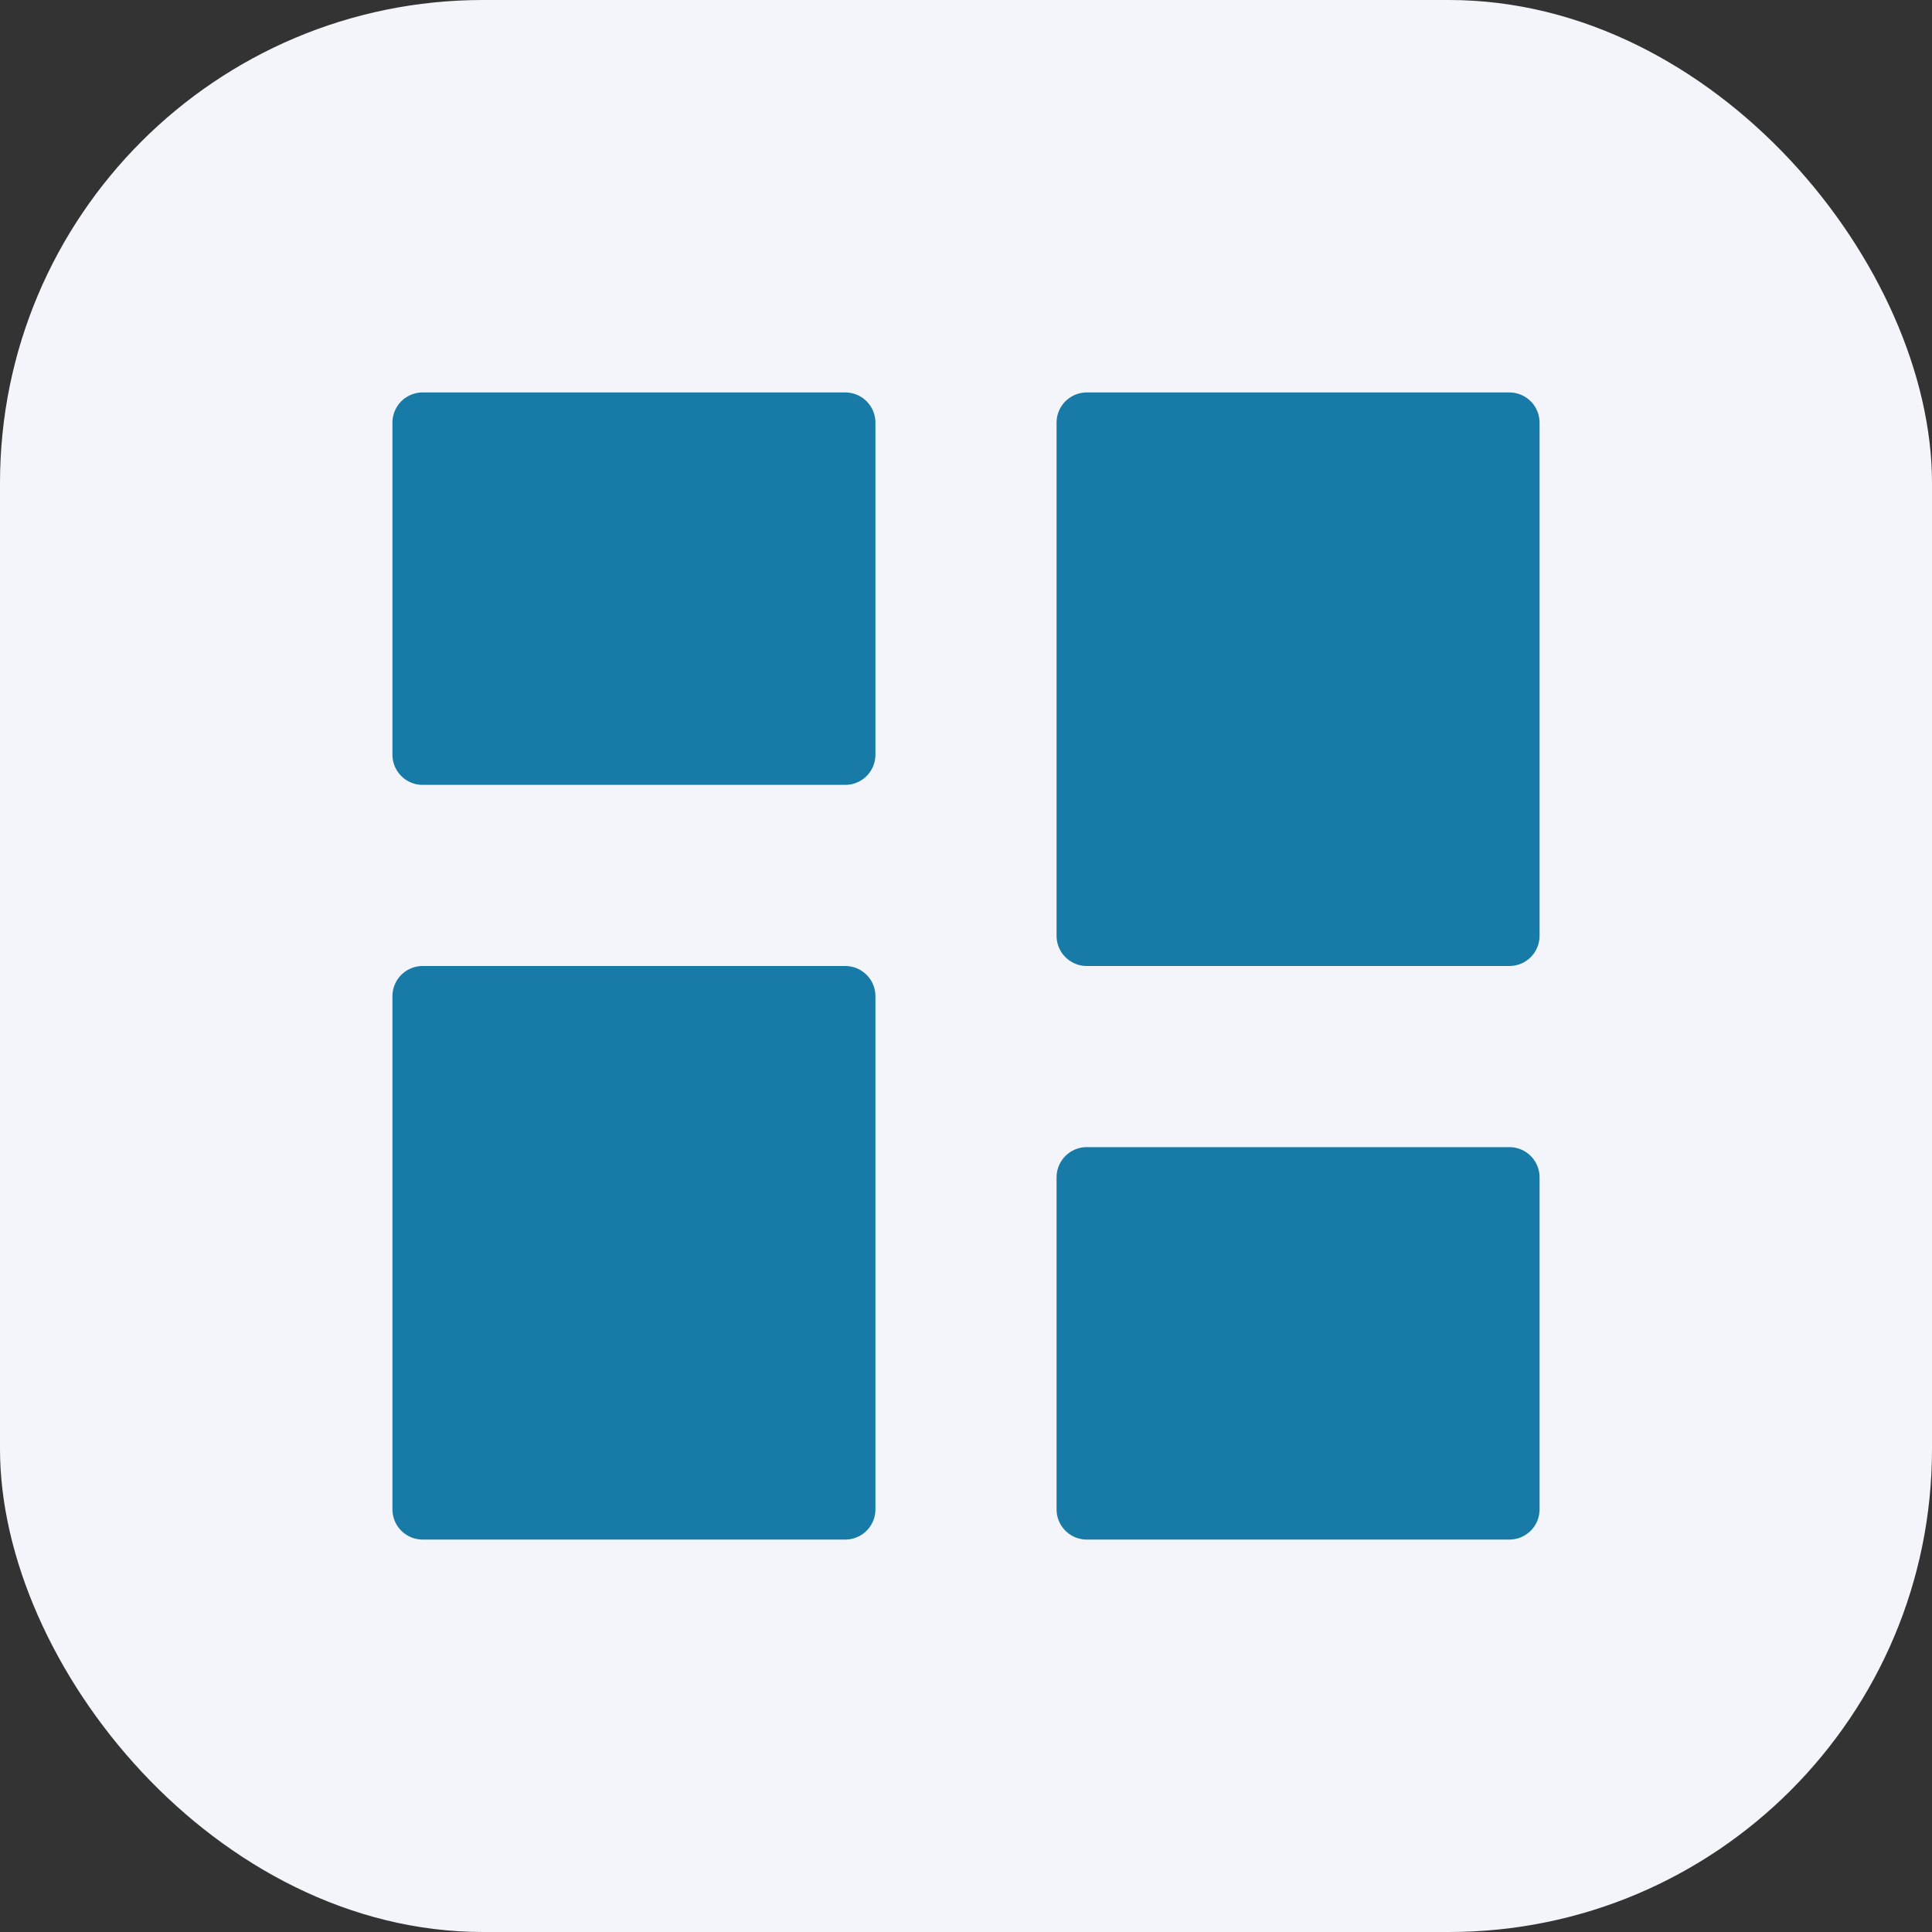 <?xml version="1.0" encoding="UTF-8"?>
<svg xmlns="http://www.w3.org/2000/svg" width="64" height="64" viewBox="0 0 64 64" fill="none">
  <rect x="0" y="0" width="64" height="64" fill="#333333" stroke="none"/>
  <rect width="64" height="64" rx="16" fill="#F3F5FA"></rect>
  <path d="M28 14H14V25H28V14Z" fill="#187BA7" stroke="#187BA7" stroke-width="2" stroke-linejoin="round"></path>
  <path d="M50 39H36V50H50V39Z" fill="#187BA7" stroke="#187BA7" stroke-width="2" stroke-linejoin="round"></path>
  <path d="M50 14H36V31H50V14Z" fill="#187BA7" stroke="#187BA7" stroke-width="2" stroke-linejoin="round"></path>
  <path d="M28 33H14V50H28V33Z" fill="#187BA7" stroke="#187BA7" stroke-width="2" stroke-linejoin="round"></path>
</svg>

